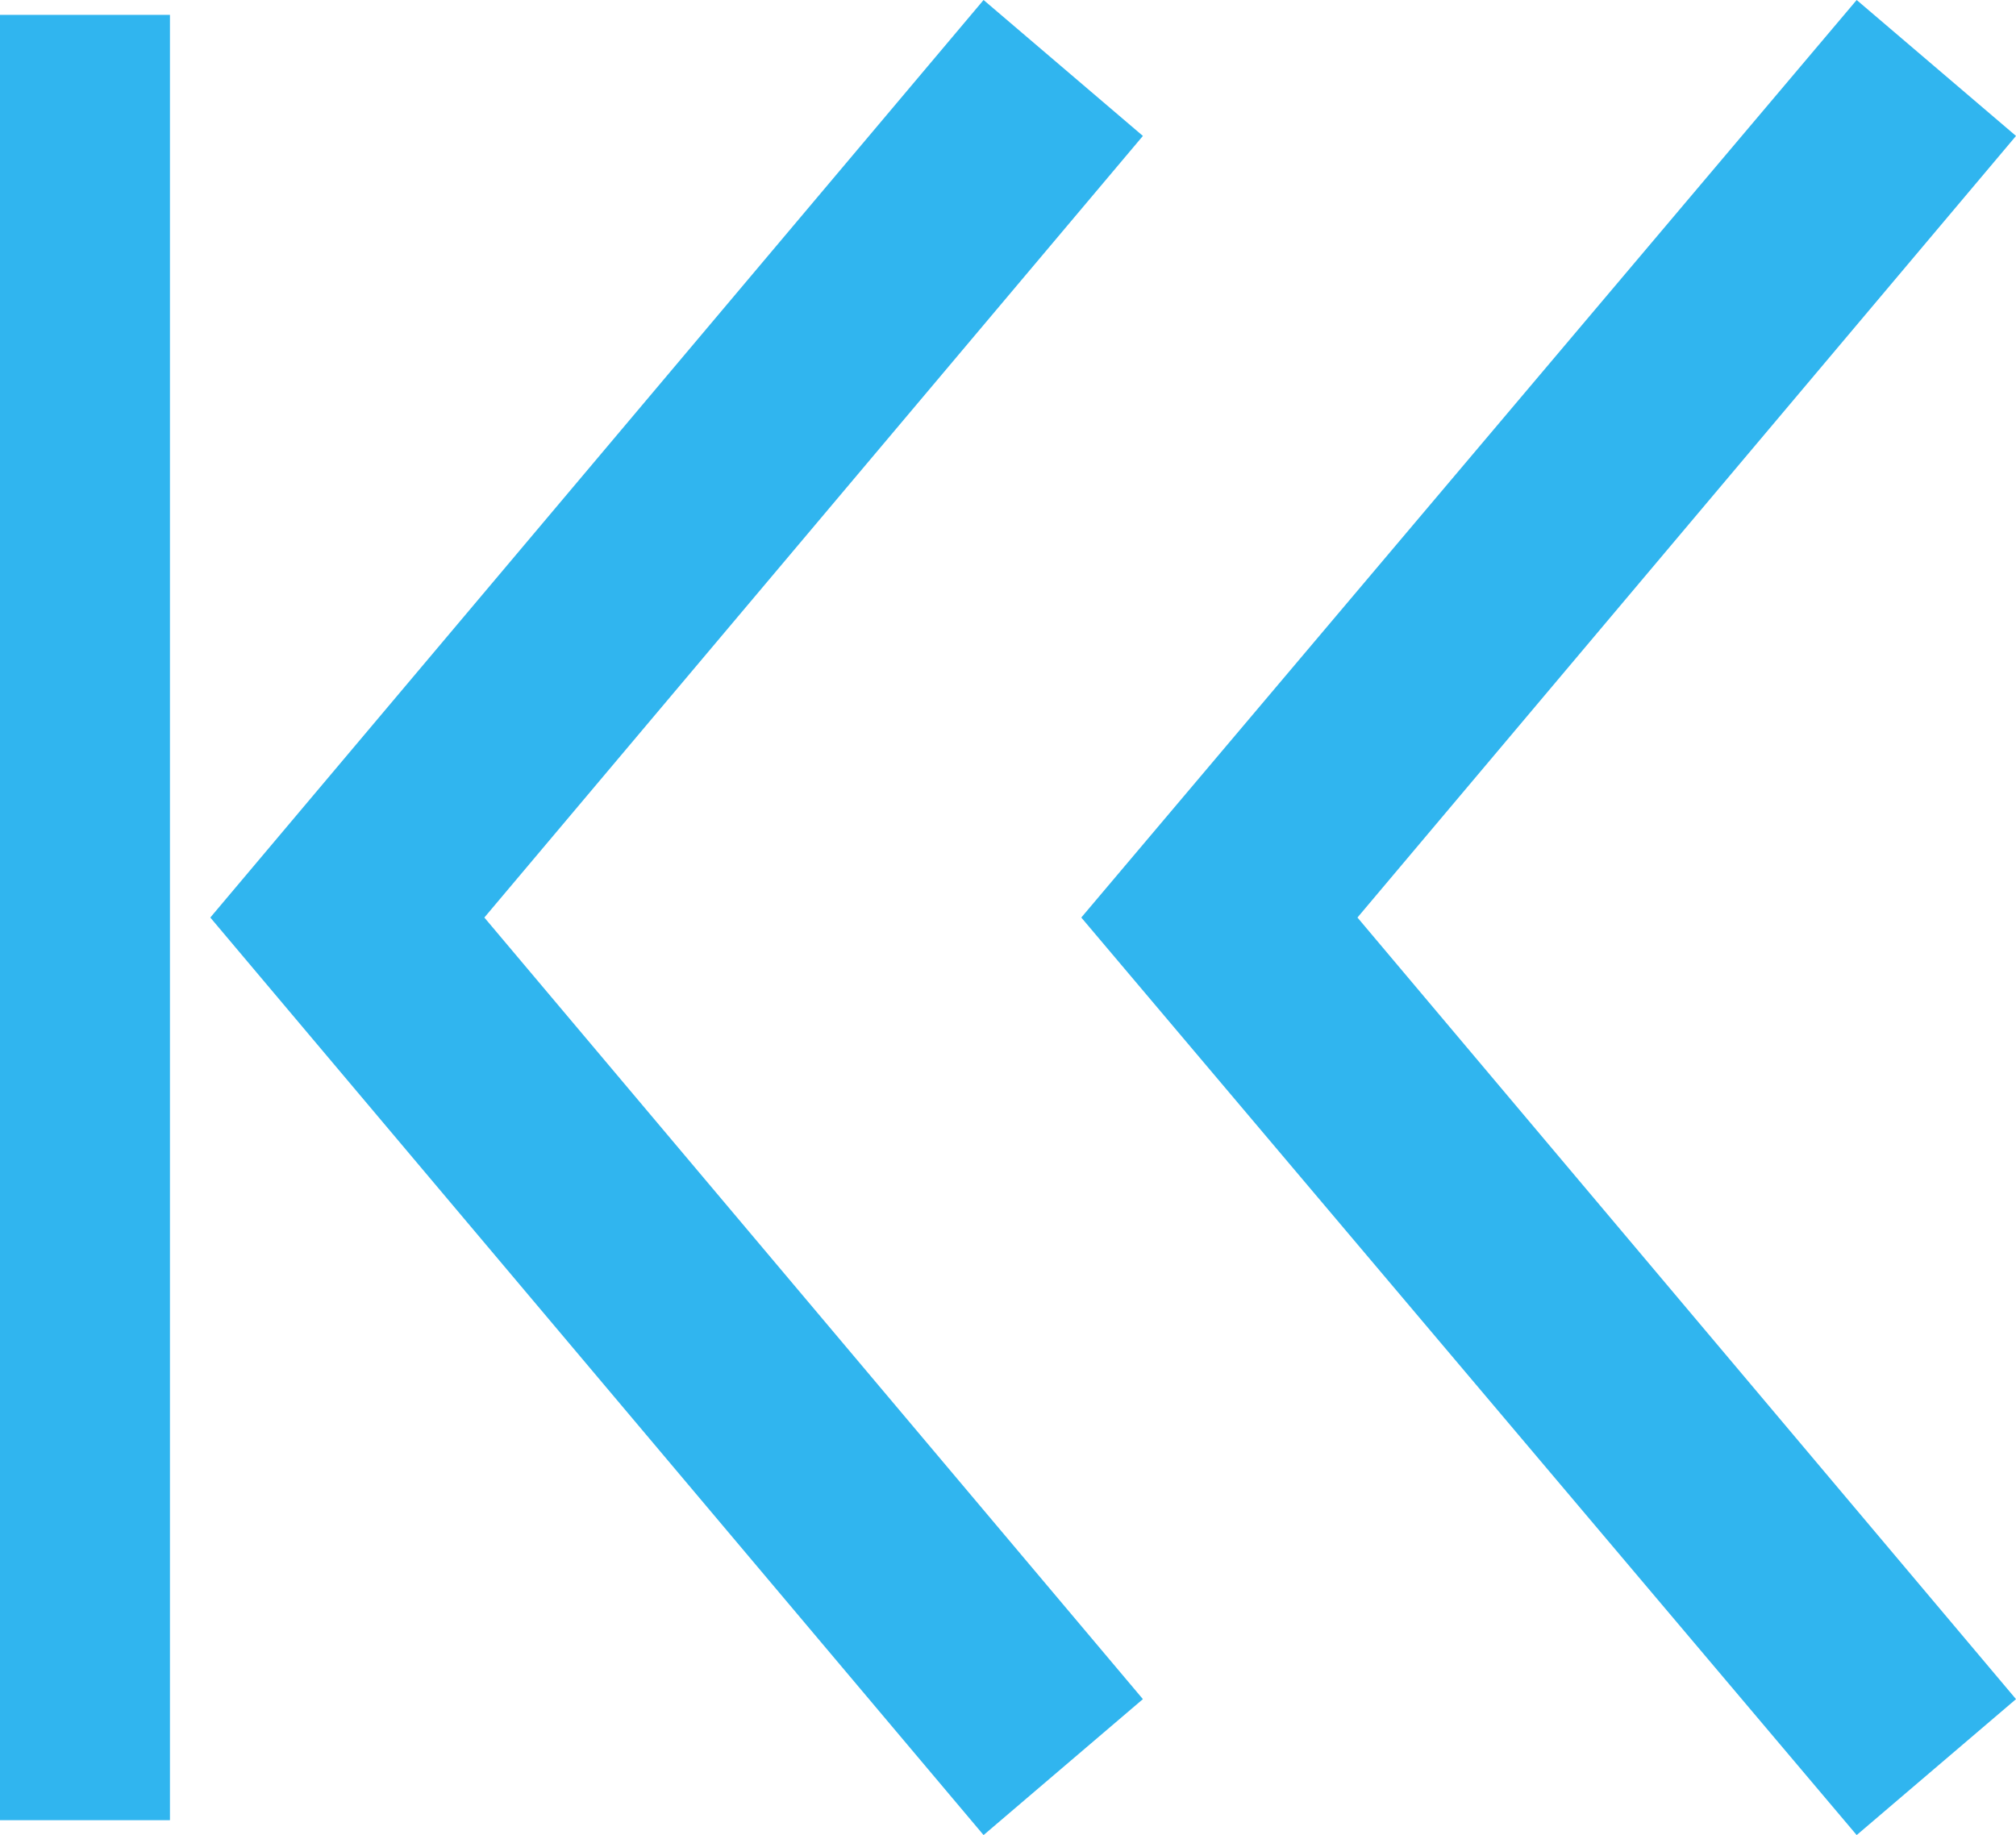 <svg xmlns="http://www.w3.org/2000/svg" width="9.49" height="8.64" viewBox="0 0 9.49 8.64"><defs><style>.cls-1{fill:#30b5ef;}</style></defs><title>pgarw_l_double</title><g id="レイヤー_2" data-name="レイヤー 2"><g id="contets"><polygon class="cls-1" points="4.63 8.64 0.99 4.32 4.63 0 5.38 0.64 2.28 4.32 5.38 8 4.63 8.64"/><polygon class="cls-1" points="8.74 8.64 5.09 4.32 8.74 0 9.49 0.64 6.39 4.32 9.49 8 8.74 8.64"/><rect class="cls-1" y="0.07" width="0.8" height="8.5"/></g></g></svg>